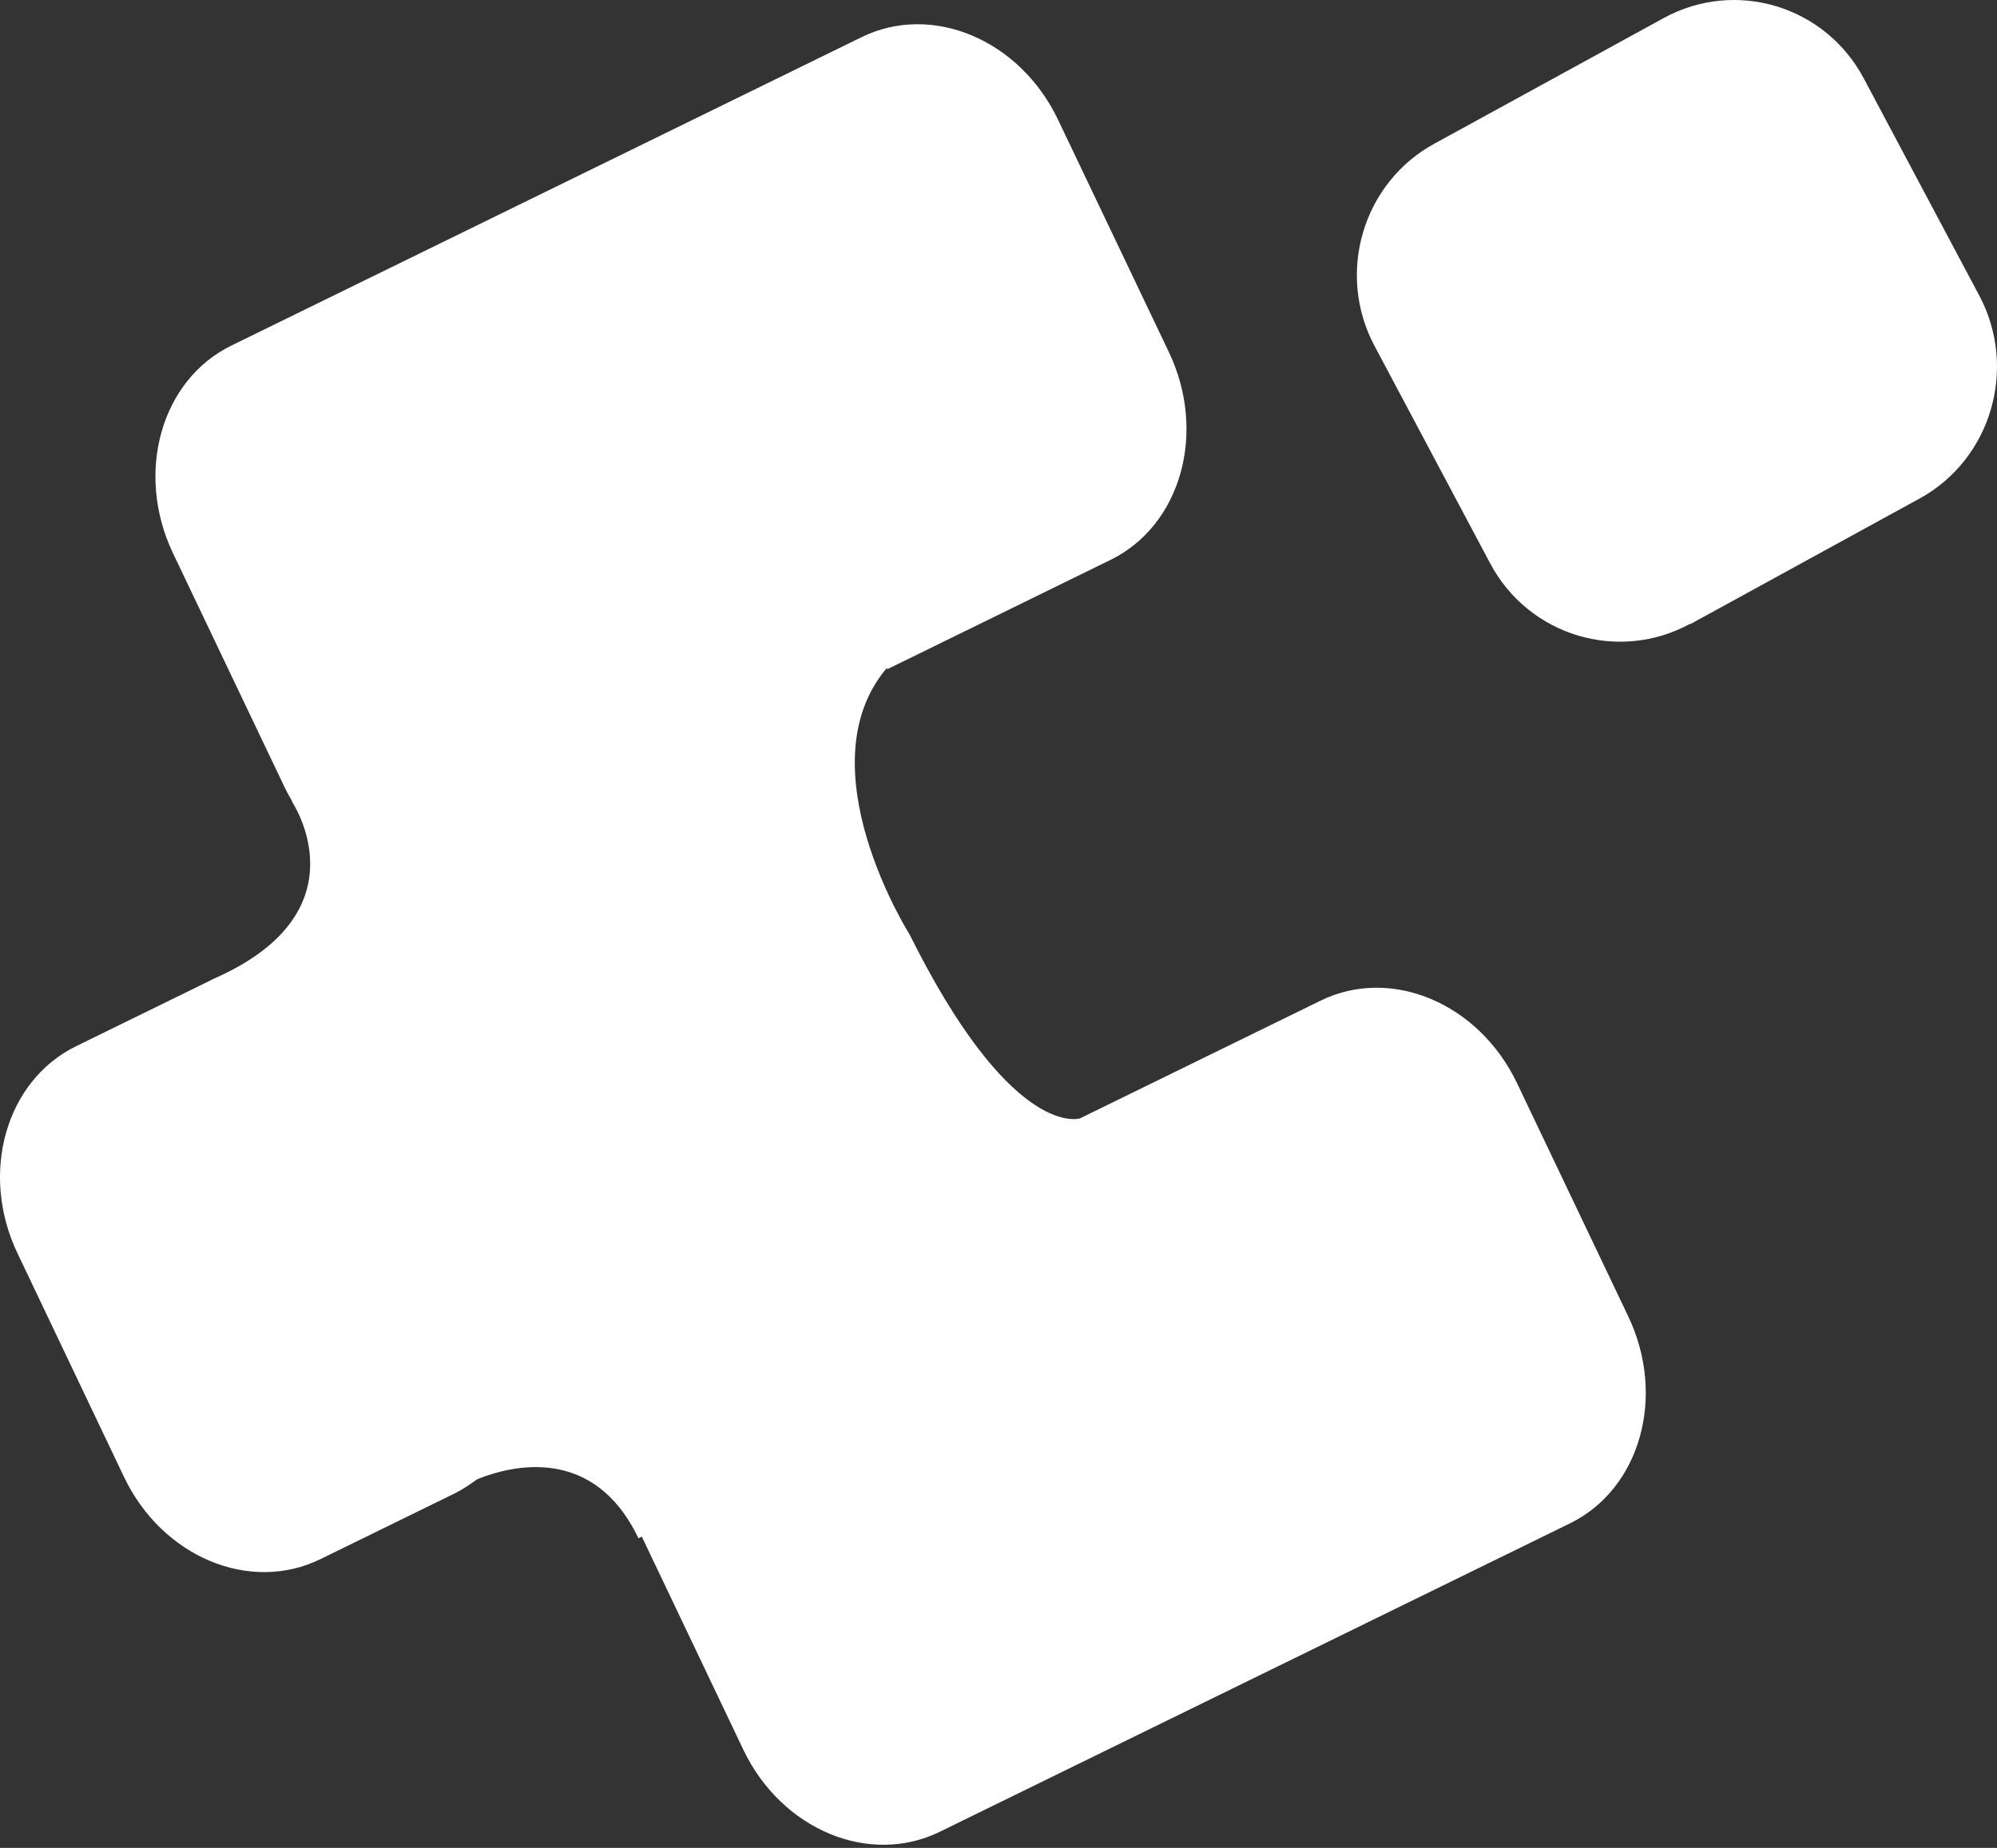 <?xml version="1.0" encoding="UTF-8"?> <svg xmlns="http://www.w3.org/2000/svg" width="403" height="373" fill="none"><rect width="100%" height="100%" fill="#333333" stroke="none"/><path d="m179.049 135.086 45.043-22.067c14.225-6.955 19.474-25.674 11.854-41.816L213.509 24.15C205.804 8.007 188.108.537 173.884 7.492L46.711 69.743c-14.224 6.955-19.474 25.674-11.853 41.816l22.437 47.053c.508 1.117 1.1 2.147 1.693 3.177h-.085s14.818 21.81-14.901 35.376c-.508.258-1.016.429-1.44.687l-27.178 13.309C1.159 218.116-4.175 236.834 3.53 252.976l21.506 45.165c7.705 16.142 25.4 23.526 39.625 16.571l27.179-13.308c1.693-.859 3.048-1.804 4.487-2.834 7.028-2.833 23.538-6.869 32.513 11.935l.677-.343 20.49 43.017c7.705 16.143 25.401 23.527 39.625 16.572L316.805 307.5c14.224-6.955 19.474-25.673 11.769-41.816l-22.437-47.053c-7.705-16.142-25.401-23.613-39.625-16.658l-48.6 23.785c-1.016.257-14.394 3.005-34.376-37.179 0 0-21.421-33.831-4.572-53.751l.085.258ZM341.103 125.897c-14.478 7.9-32.597 2.49-40.387-12.192l-23.284-43.791c-7.874-14.683-2.455-33.058 12.108-40.957l46.229-25.33c14.478-7.9 32.598-2.49 40.387 12.279l23.284 43.79c7.79 14.683 2.371 33.058-12.108 40.957l-46.229 25.33v-.086Z" fill="#fff"></path></svg> 